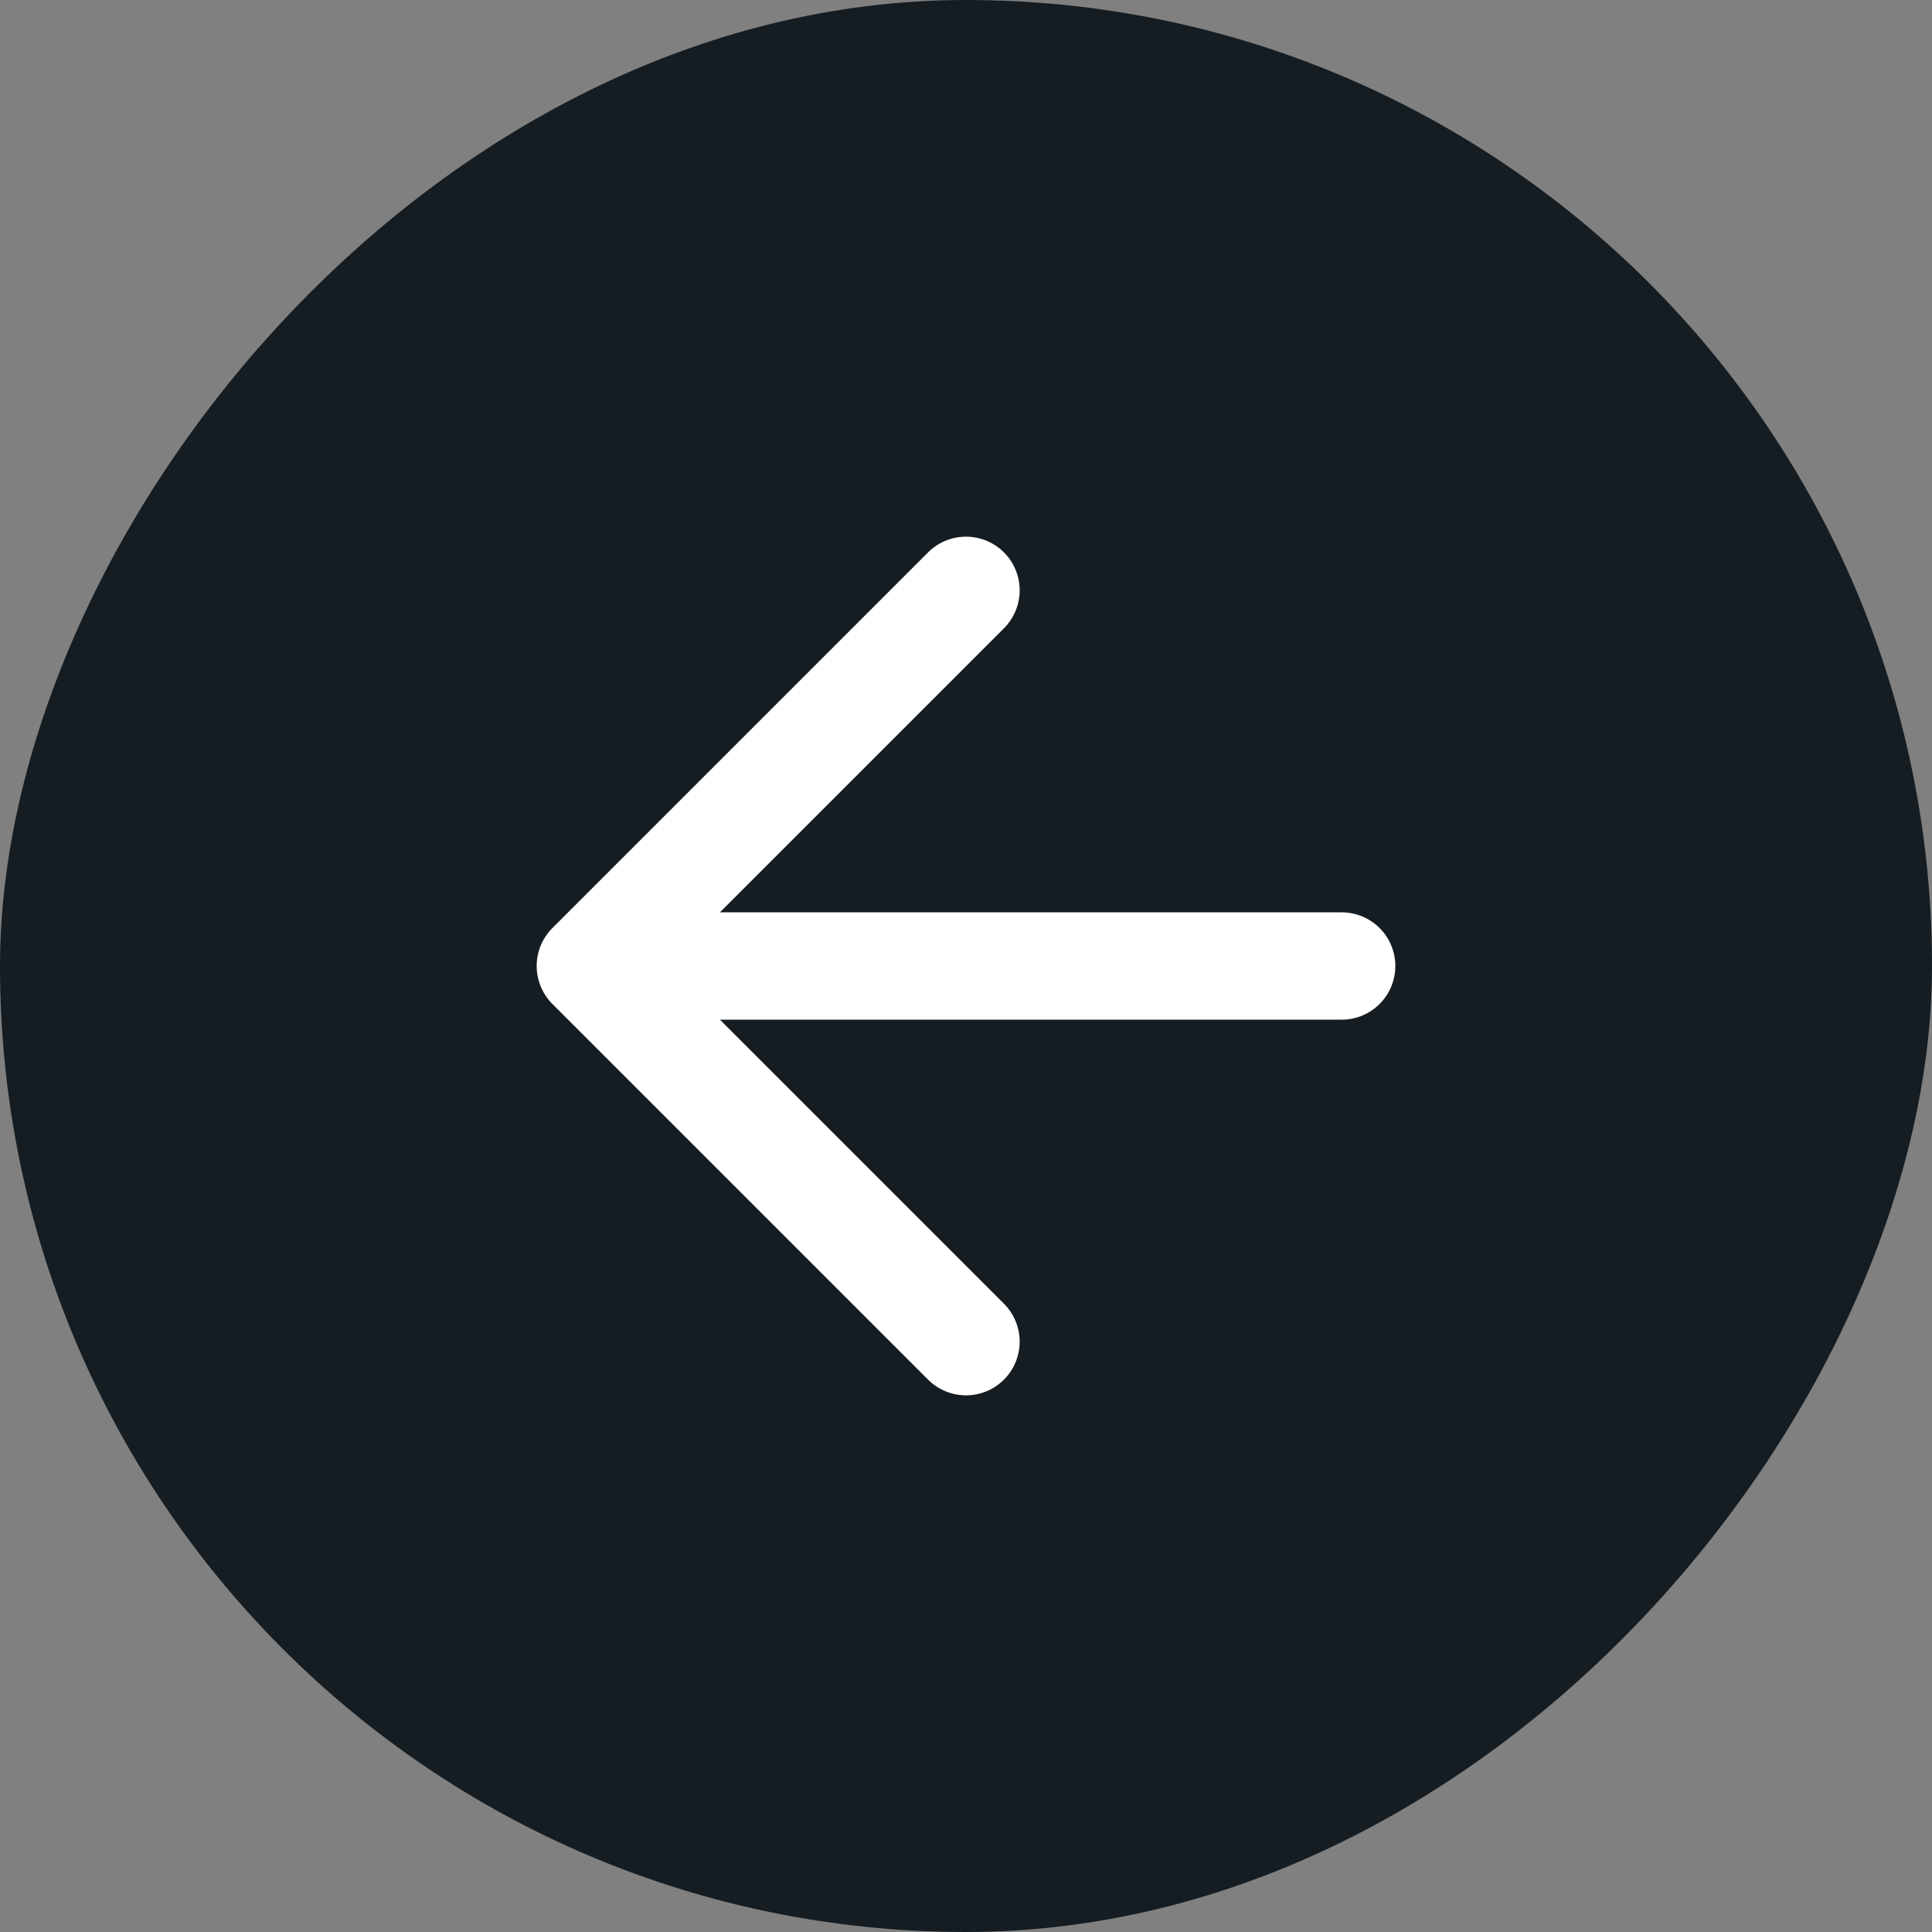 <svg width="72" height="72" viewBox="0 0 72 72" fill="none" xmlns="http://www.w3.org/2000/svg">
<rect x="0" y="0" width="72" height="72" fill="#808080" stroke="none"/>
<rect width="72" height="72" rx="36" transform="matrix(-1 0 0 1 72 0)" fill="#151D23"/>
<path d="M50 36H22M22 36L36 22M22 36L36 50" stroke="white" stroke-width="4" stroke-linecap="round" stroke-linejoin="round"/>
</svg>
